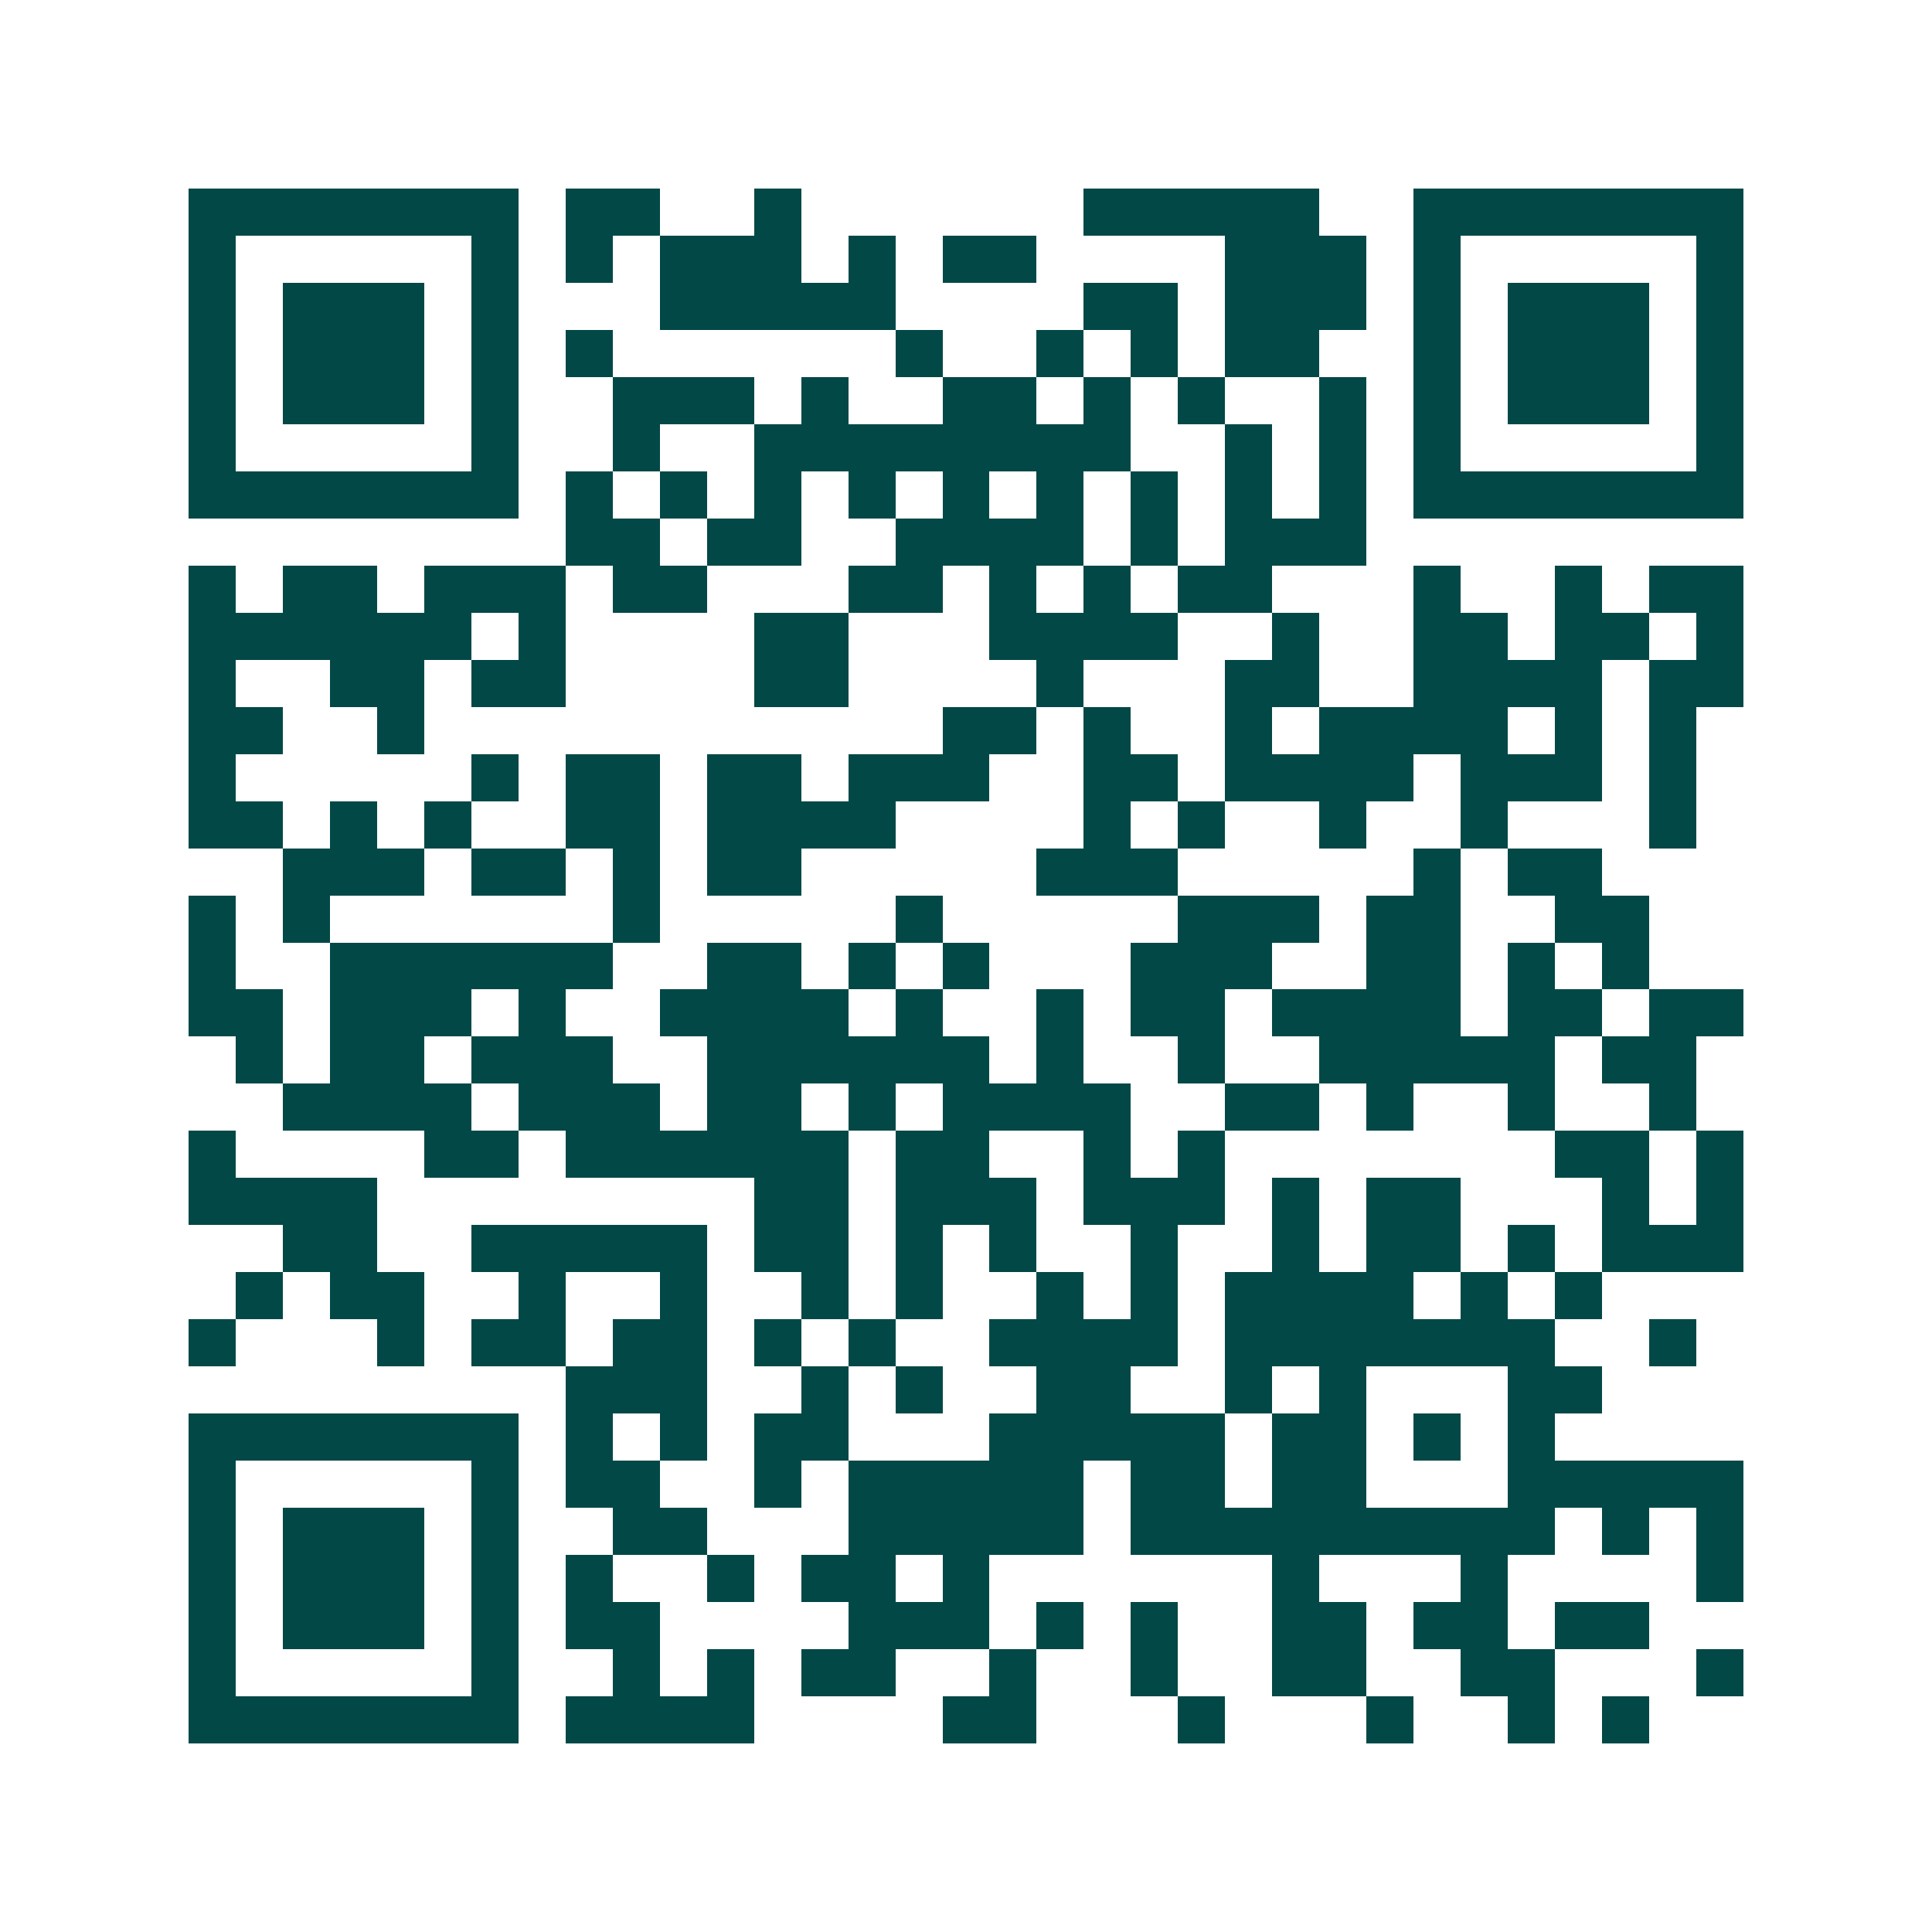 <svg xmlns="http://www.w3.org/2000/svg" width="200" height="200" viewBox="0 0 41 41" shape-rendering="crispEdges"><path fill="#ffffff" d="M0 0h41v41H0z"/><path stroke="#014847" d="M4 4.5h7m1 0h2m2 0h1m6 0h5m2 0h7M4 5.5h1m5 0h1m1 0h1m1 0h3m1 0h1m1 0h2m4 0h3m1 0h1m5 0h1M4 6.5h1m1 0h3m1 0h1m3 0h5m4 0h2m1 0h3m1 0h1m1 0h3m1 0h1M4 7.5h1m1 0h3m1 0h1m1 0h1m6 0h1m2 0h1m1 0h1m1 0h2m2 0h1m1 0h3m1 0h1M4 8.5h1m1 0h3m1 0h1m2 0h3m1 0h1m2 0h2m1 0h1m1 0h1m2 0h1m1 0h1m1 0h3m1 0h1M4 9.5h1m5 0h1m2 0h1m2 0h8m2 0h1m1 0h1m1 0h1m5 0h1M4 10.5h7m1 0h1m1 0h1m1 0h1m1 0h1m1 0h1m1 0h1m1 0h1m1 0h1m1 0h1m1 0h7M12 11.5h2m1 0h2m2 0h4m1 0h1m1 0h3M4 12.5h1m1 0h2m1 0h3m1 0h2m3 0h2m1 0h1m1 0h1m1 0h2m3 0h1m2 0h1m1 0h2M4 13.5h6m1 0h1m4 0h2m3 0h4m2 0h1m2 0h2m1 0h2m1 0h1M4 14.5h1m2 0h2m1 0h2m4 0h2m4 0h1m3 0h2m2 0h4m1 0h2M4 15.5h2m2 0h1m11 0h2m1 0h1m2 0h1m1 0h4m1 0h1m1 0h1M4 16.5h1m5 0h1m1 0h2m1 0h2m1 0h3m2 0h2m1 0h4m1 0h3m1 0h1M4 17.5h2m1 0h1m1 0h1m2 0h2m1 0h4m4 0h1m1 0h1m2 0h1m2 0h1m3 0h1M6 18.5h3m1 0h2m1 0h1m1 0h2m5 0h3m5 0h1m1 0h2M4 19.5h1m1 0h1m6 0h1m5 0h1m5 0h3m1 0h2m2 0h2M4 20.5h1m2 0h6m2 0h2m1 0h1m1 0h1m3 0h3m2 0h2m1 0h1m1 0h1M4 21.5h2m1 0h3m1 0h1m2 0h4m1 0h1m2 0h1m1 0h2m1 0h4m1 0h2m1 0h2M5 22.5h1m1 0h2m1 0h3m2 0h6m1 0h1m2 0h1m2 0h5m1 0h2M6 23.5h4m1 0h3m1 0h2m1 0h1m1 0h4m2 0h2m1 0h1m2 0h1m2 0h1M4 24.5h1m4 0h2m1 0h6m1 0h2m2 0h1m1 0h1m7 0h2m1 0h1M4 25.5h4m8 0h2m1 0h3m1 0h3m1 0h1m1 0h2m3 0h1m1 0h1M6 26.5h2m2 0h5m1 0h2m1 0h1m1 0h1m2 0h1m2 0h1m1 0h2m1 0h1m1 0h3M5 27.5h1m1 0h2m2 0h1m2 0h1m2 0h1m1 0h1m2 0h1m1 0h1m1 0h4m1 0h1m1 0h1M4 28.5h1m3 0h1m1 0h2m1 0h2m1 0h1m1 0h1m2 0h4m1 0h7m2 0h1M12 29.5h3m2 0h1m1 0h1m2 0h2m2 0h1m1 0h1m3 0h2M4 30.5h7m1 0h1m1 0h1m1 0h2m3 0h5m1 0h2m1 0h1m1 0h1M4 31.5h1m5 0h1m1 0h2m2 0h1m1 0h5m1 0h2m1 0h2m3 0h5M4 32.5h1m1 0h3m1 0h1m2 0h2m3 0h5m1 0h9m1 0h1m1 0h1M4 33.5h1m1 0h3m1 0h1m1 0h1m2 0h1m1 0h2m1 0h1m6 0h1m3 0h1m4 0h1M4 34.5h1m1 0h3m1 0h1m1 0h2m4 0h3m1 0h1m1 0h1m2 0h2m1 0h2m1 0h2M4 35.5h1m5 0h1m2 0h1m1 0h1m1 0h2m2 0h1m2 0h1m2 0h2m2 0h2m3 0h1M4 36.5h7m1 0h4m4 0h2m3 0h1m3 0h1m2 0h1m1 0h1"/></svg>
